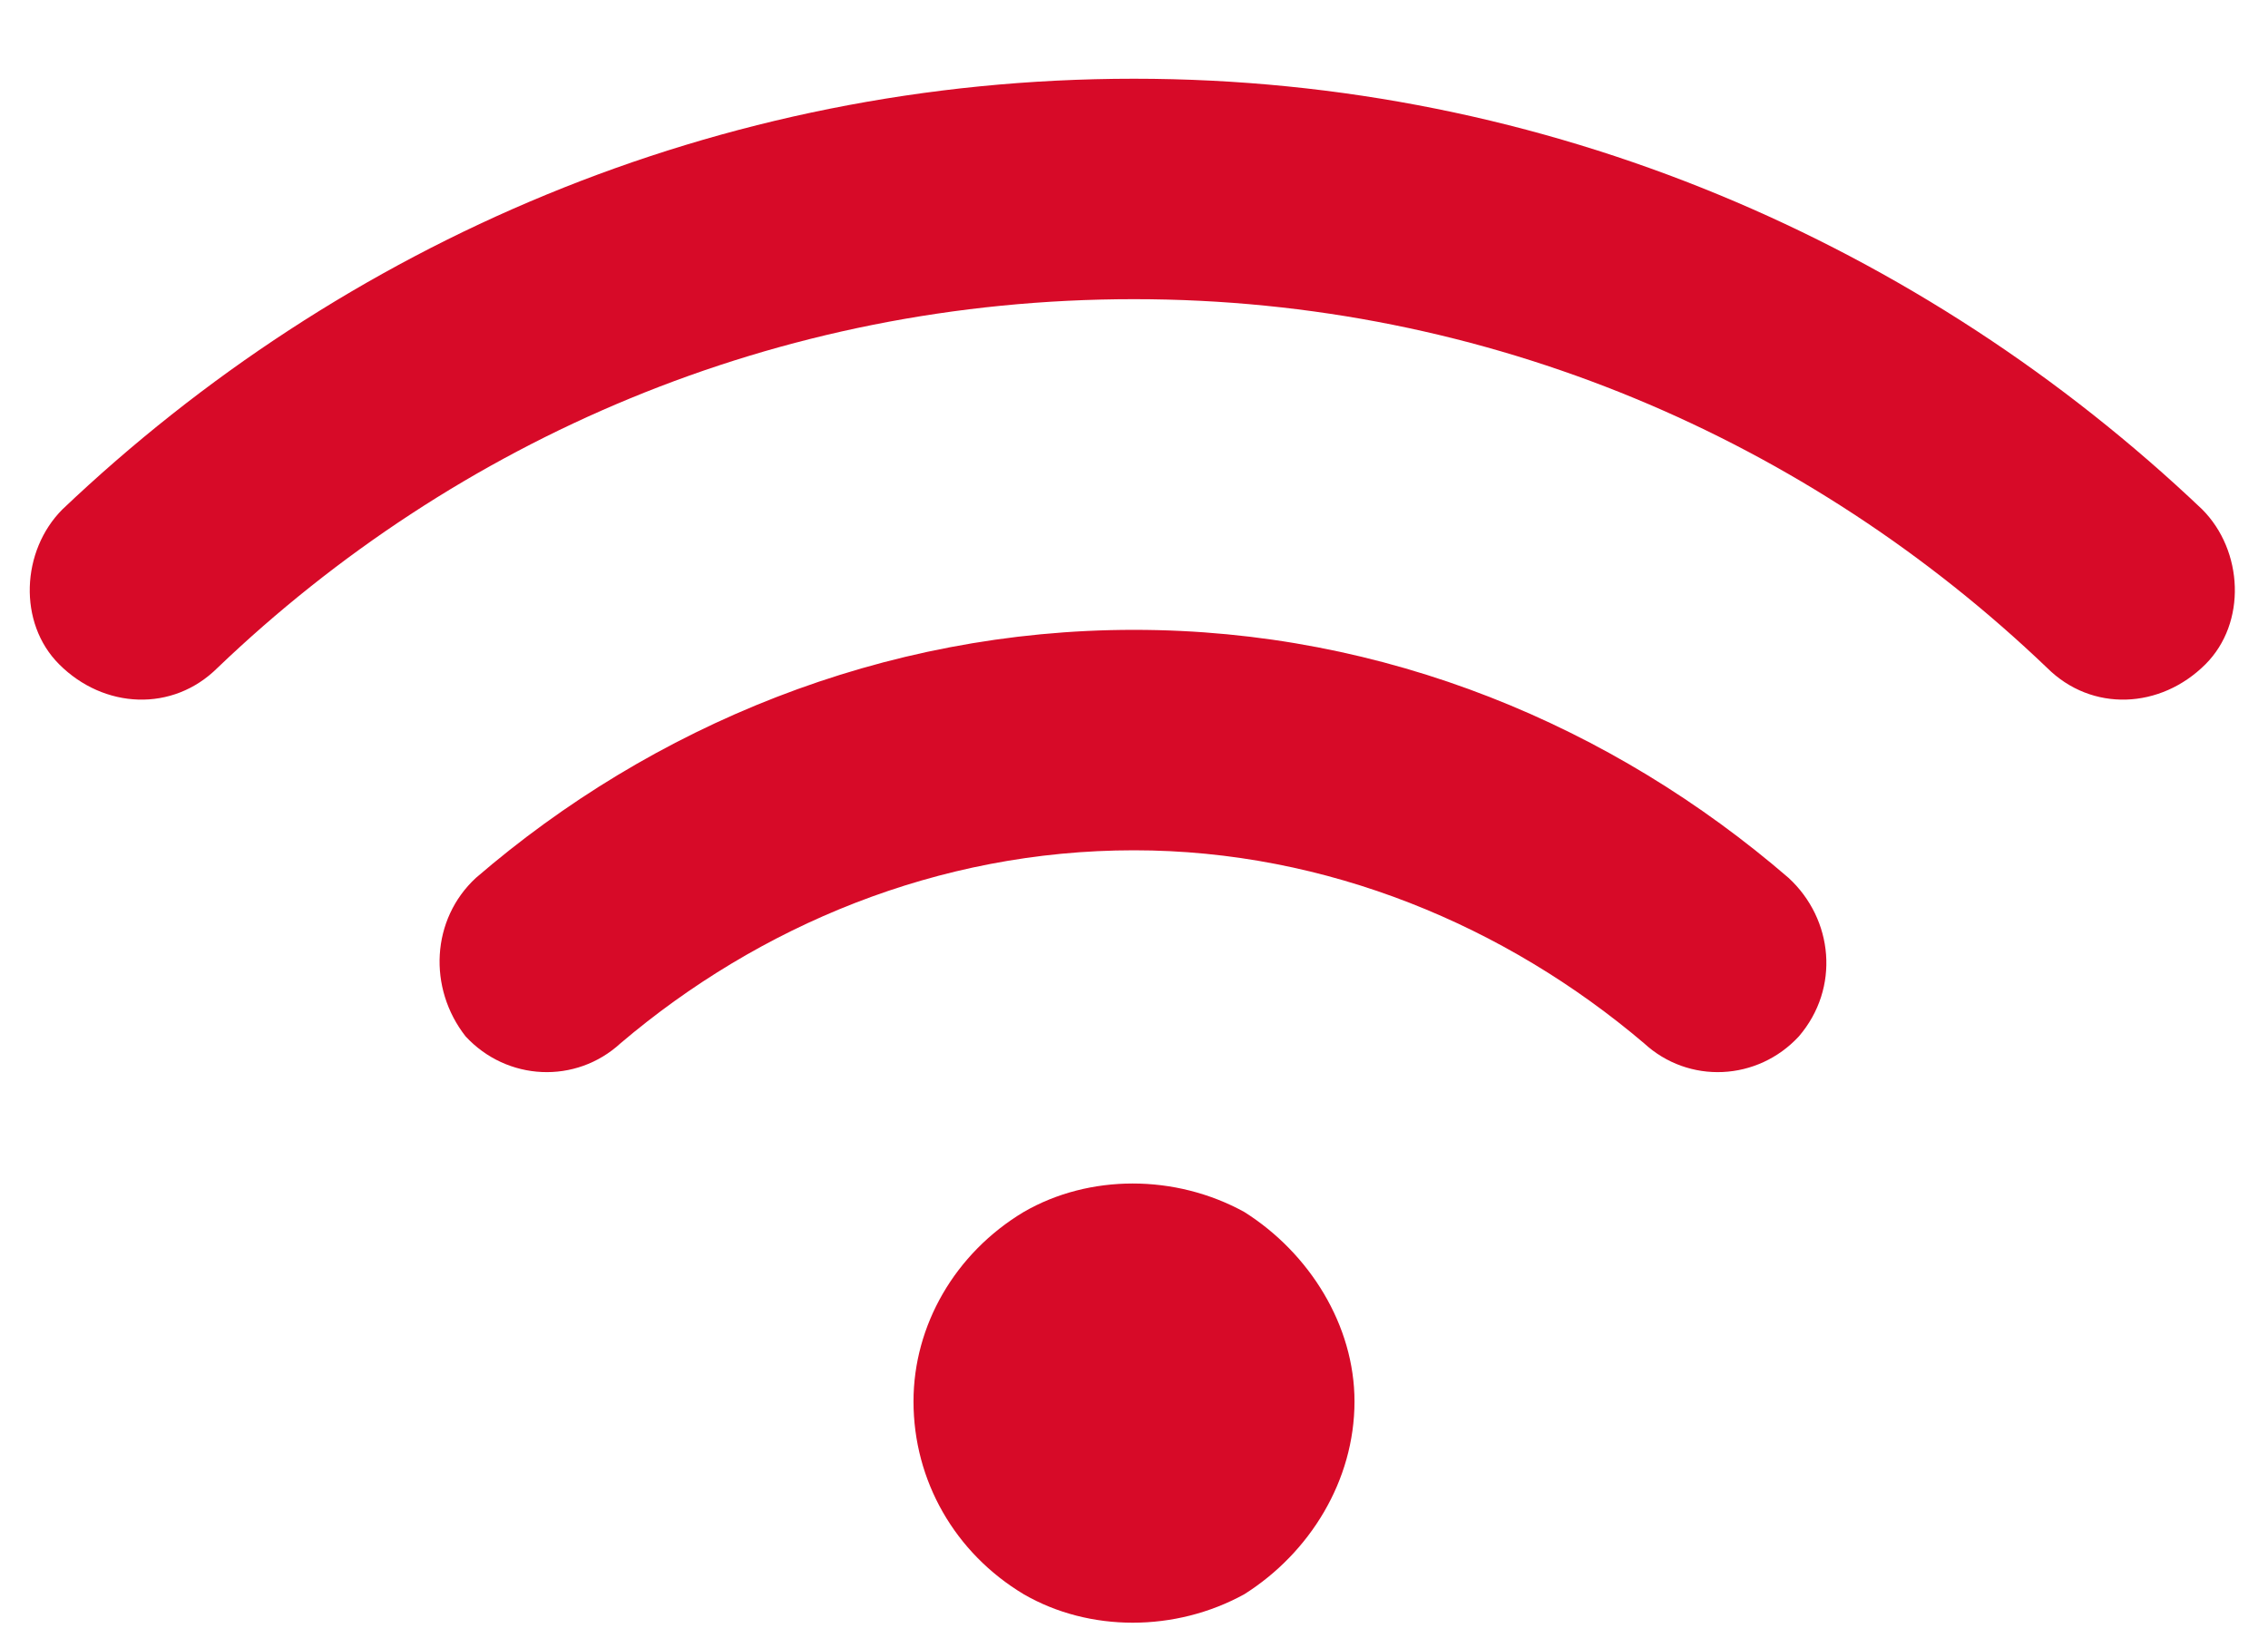 <svg width="18" height="13" viewBox="0 0 18 13" fill="none" xmlns="http://www.w3.org/2000/svg">
<path d="M1.727 5.301C1.371 5.656 0.824 5.629 0.469 5.273C0.141 4.945 0.168 4.371 0.496 4.043C2.711 1.938 5.691 0.625 9 0.625C12.281 0.625 15.262 1.938 17.477 4.043C17.805 4.371 17.832 4.945 17.504 5.273C17.148 5.629 16.602 5.656 16.246 5.301C14.359 3.496 11.816 2.375 9 2.375C6.156 2.375 3.613 3.496 1.727 5.301ZM9 6.75C7.441 6.75 6.02 7.352 4.926 8.281C4.57 8.609 4.023 8.582 3.695 8.227C3.395 7.844 3.422 7.297 3.777 6.969C5.172 5.766 7.004 5 9 5C10.996 5 12.801 5.766 14.195 6.969C14.551 7.297 14.605 7.844 14.277 8.227C13.949 8.582 13.402 8.609 13.047 8.281C11.953 7.352 10.531 6.75 9 6.75ZM10.75 11.125C10.75 11.754 10.395 12.328 9.875 12.656C9.328 12.957 8.645 12.957 8.125 12.656C7.578 12.328 7.25 11.754 7.25 11.125C7.25 10.523 7.578 9.949 8.125 9.621C8.645 9.32 9.328 9.32 9.875 9.621C10.395 9.949 10.75 10.523 10.75 11.125Z" fill="#D70A28"/>
</svg>

